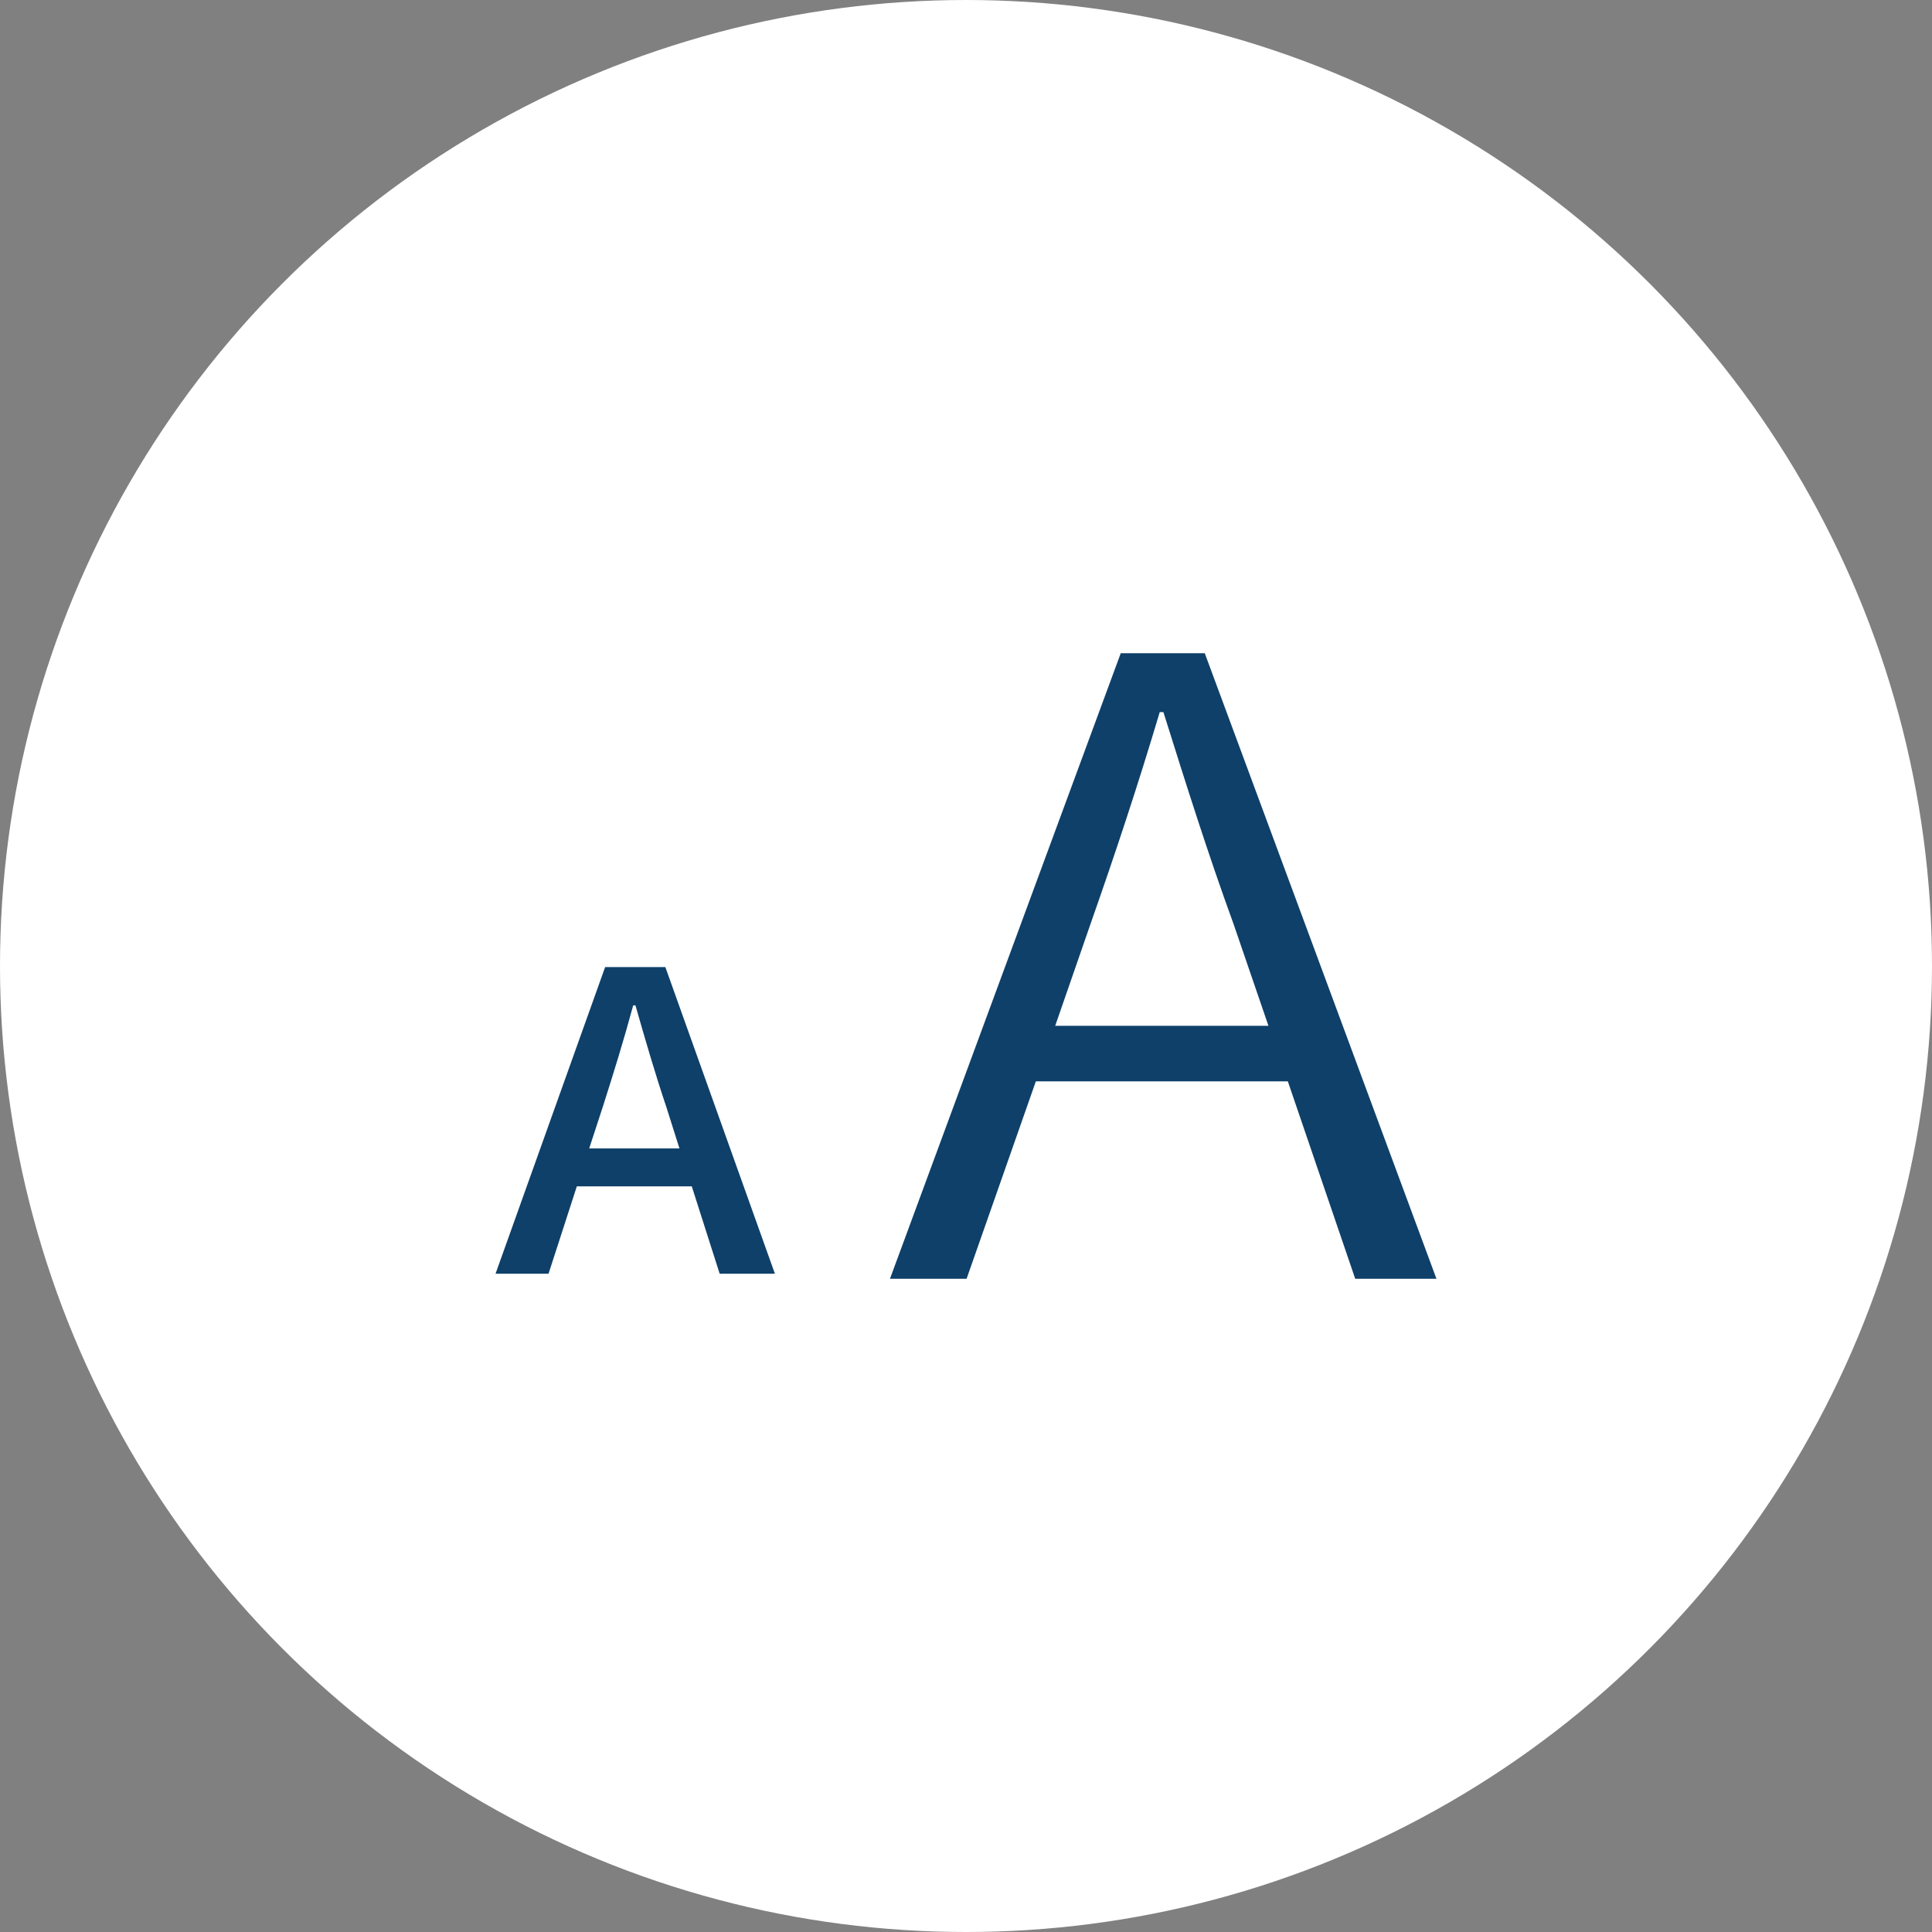 <?xml version="1.0" encoding="UTF-8"?><svg id="b" xmlns="http://www.w3.org/2000/svg" viewBox="0 0 48.516 48.516"><rect x="0" y="0" width="48.516" height="48.516" fill="#808080" stroke="none"/><defs><style>.f{fill:#0e4069;}.f,.g{stroke-width:0px;}.g{fill:#fff;}</style></defs><g id="c"><circle class="g" cx="24.258" cy="24.258" r="24.258"/><path id="d" class="f" d="M15.196,24.285h1.512l2.751,7.7h-1.387l-.7-2.193h-2.887l-.71,2.193h-1.331l2.752-7.7ZM14.796,28.839h2.266l-.327-1.034c-.282-.836-.53-1.692-.778-2.559h-.056c-.237.877-.5,1.723-.767,2.559l-.338,1.034Z"/><path id="e" class="f" d="M28.144,16.404h2.11l5.818,15.708h-2.04l-1.692-4.957h-6.328l-1.739,4.957h-1.924l5.795-15.708ZM26.498,25.76h5.355l-.876-2.556c-.649-1.781-1.182-3.476-1.762-5.322h-.092c-.557,1.867-1.113,3.541-1.739,5.322l-.886,2.556Z"/></g></svg>
